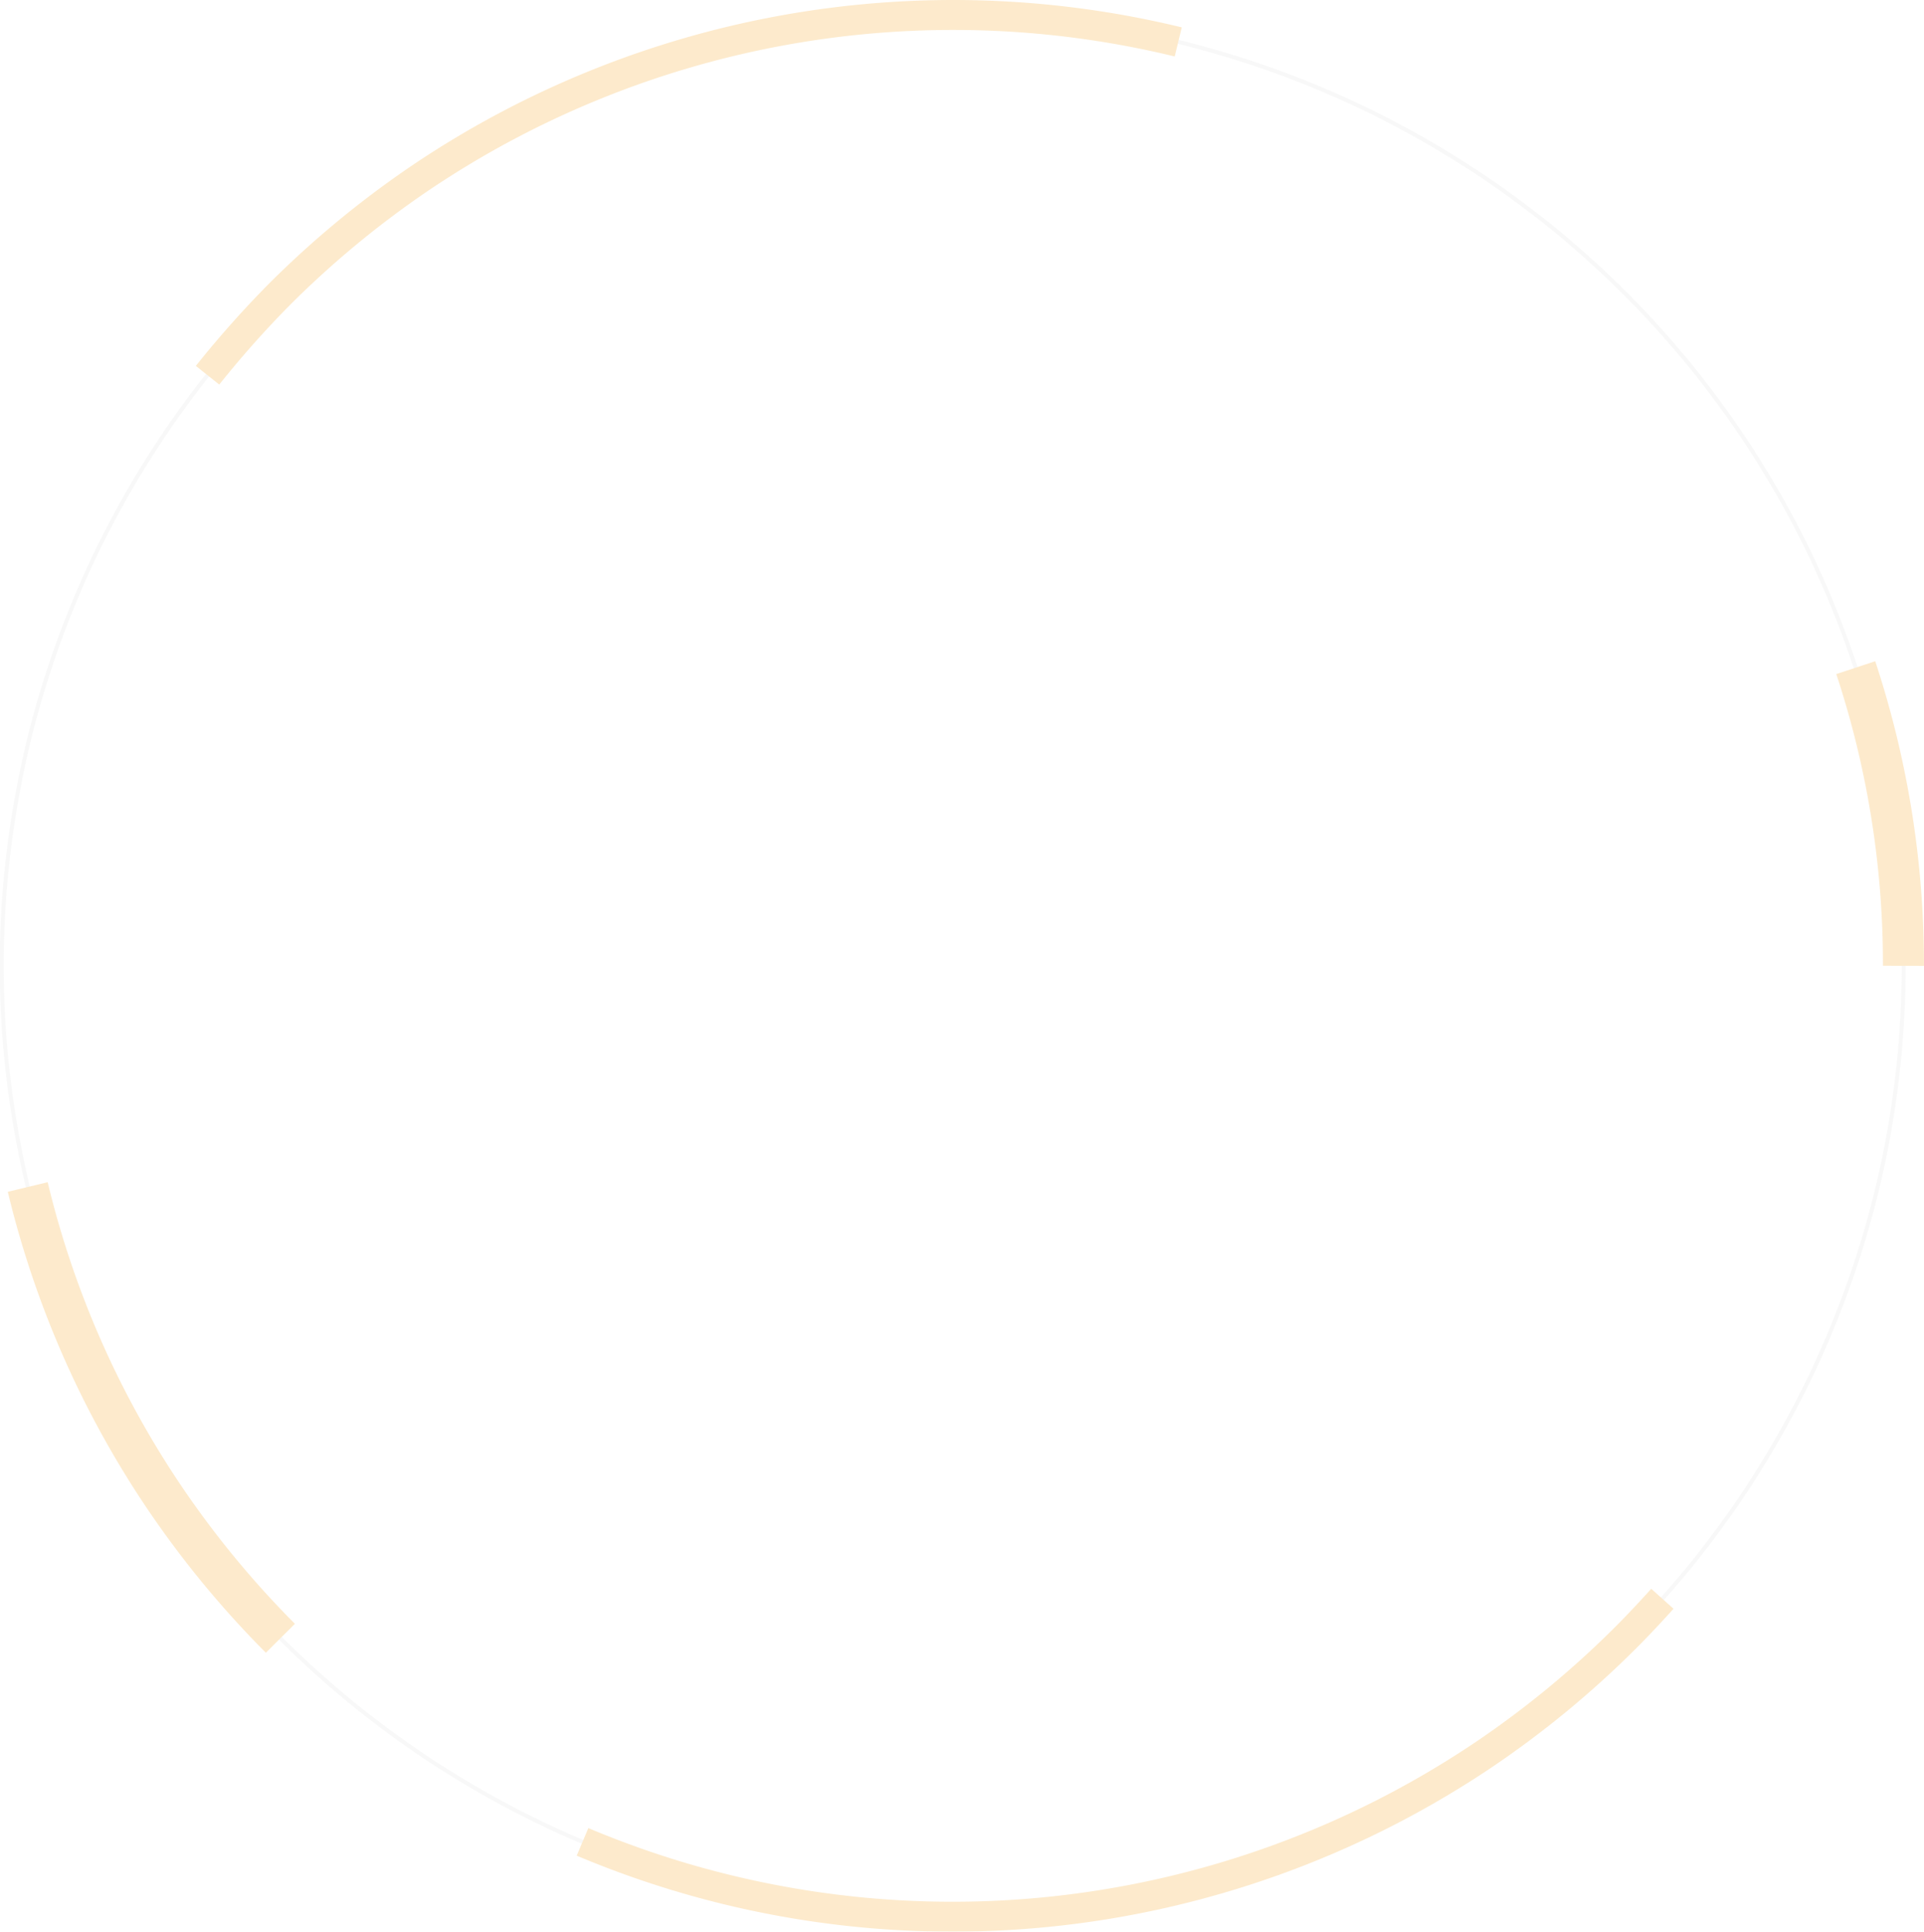<svg xmlns="http://www.w3.org/2000/svg" xmlns:xlink="http://www.w3.org/1999/xlink" viewBox="0 0 964.1 967.8">
  <defs>
    <clipPath id="a" transform="translate(0 0)">
      <rect width="964.1" height="967.81" fill="none"/>
    </clipPath>
  </defs>
  <title>circle-img01circle-img03</title>
  <g clip-path="url(#a)">
    <g clip-path="url(#a)">
      <g opacity="0.2">
        <g>
          <path d="M477.4,960.3A474.8,474.8,0,0,1,211,878.9,475.9,475.9,0,0,1,82.4,750.3a476,476,0,0,1,0-532.8A475.9,475.9,0,0,1,211,88.9a476,476,0,0,1,532.8,0A475.9,475.9,0,0,1,872.4,217.5a476,476,0,0,1,0,532.8A475.9,475.9,0,0,1,743.8,878.9a474.8,474.8,0,0,1-266.4,81.4Z" transform="translate(0 0)" fill="none" stroke="#dcdddd" stroke-miterlimit="10" stroke-width="2"/>
          <path d="M833,801c-6.1,6.8-12.3,13.4-18.7,19.8a483.9,483.9,0,0,1-70.5,58.1,477,477,0,0,1-451.9,43.9" transform="translate(0 0)" fill="none" stroke="#f39800" stroke-miterlimit="10" stroke-width="15"/>
          <path d="M104,188a506.4,506.4,0,0,1,36.5-41A483.9,483.9,0,0,1,211,88.9,477.5,477.5,0,0,1,590.4,21" transform="translate(0 0)" fill="none" stroke="#f39800" stroke-miterlimit="10" stroke-width="15"/>
          <path d="M140.5,820.8a483.9,483.9,0,0,1-58.1-70.5A477.3,477.3,0,0,1,13.9,594.7" transform="translate(0 0)" fill="none" stroke="#f39800" stroke-miterlimit="10" stroke-width="20.55"/>
          <path d="M929.9,334.5a473.4,473.4,0,0,1,23.9,149.4" transform="translate(0 0)" fill="none" stroke="#f39800" stroke-miterlimit="10" stroke-width="20.55"/>
        </g>
      </g>
    </g>
  </g>
</svg>
